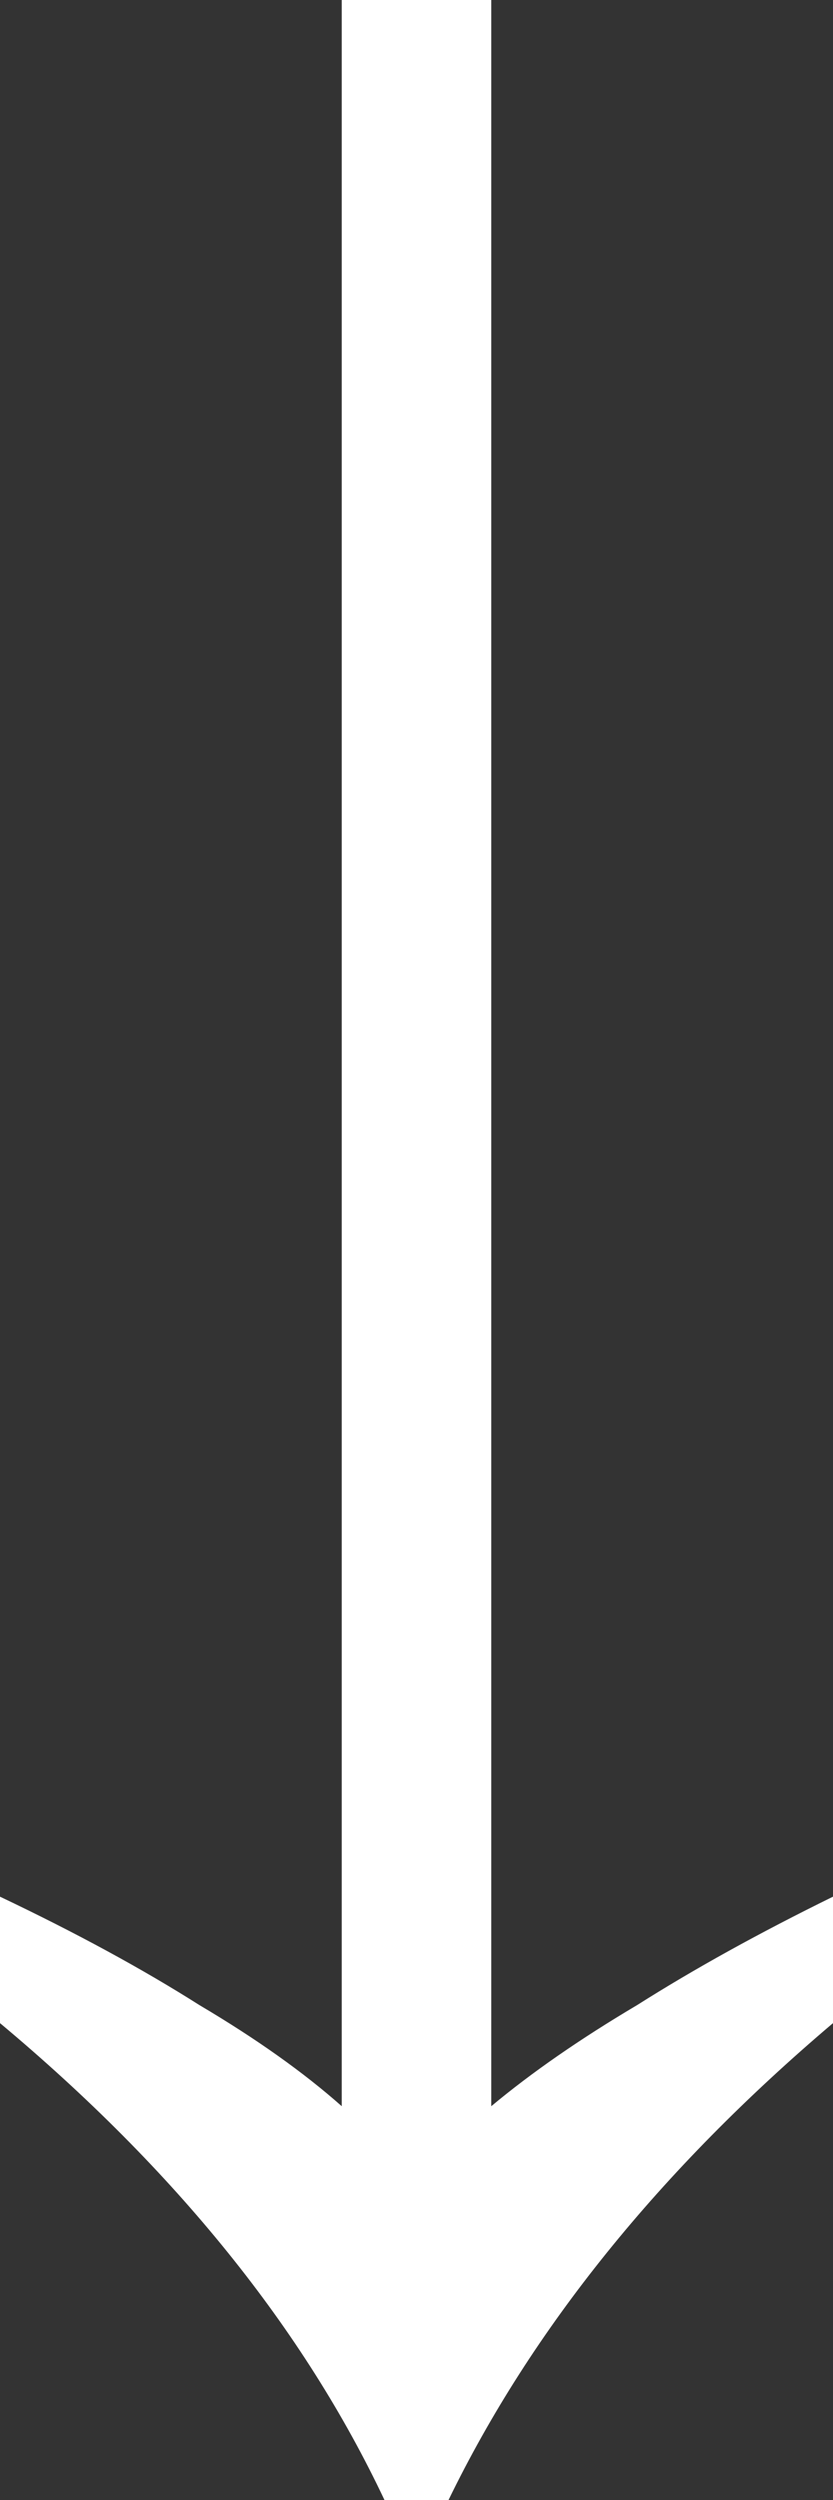 <svg width="20" height="60" viewBox="0 0 20 60" fill="none" xmlns="http://www.w3.org/2000/svg">
<rect x="0" y="0" width="20" height="60" fill="#333333" stroke="none"/>
<path d="M9.231 60C7.293 55.896 4.217 52.081 0 48.555V45.52C1.823 46.387 3.419 47.254 4.786 48.121C6.154 48.931 7.293 49.74 8.205 50.549V0H11.795V50.549C12.764 49.74 13.932 48.931 15.299 48.121C16.667 47.254 18.234 46.387 20 45.52V48.555C15.841 52.081 12.764 55.896 10.769 60H9.231Z" fill="white"/>
</svg>
